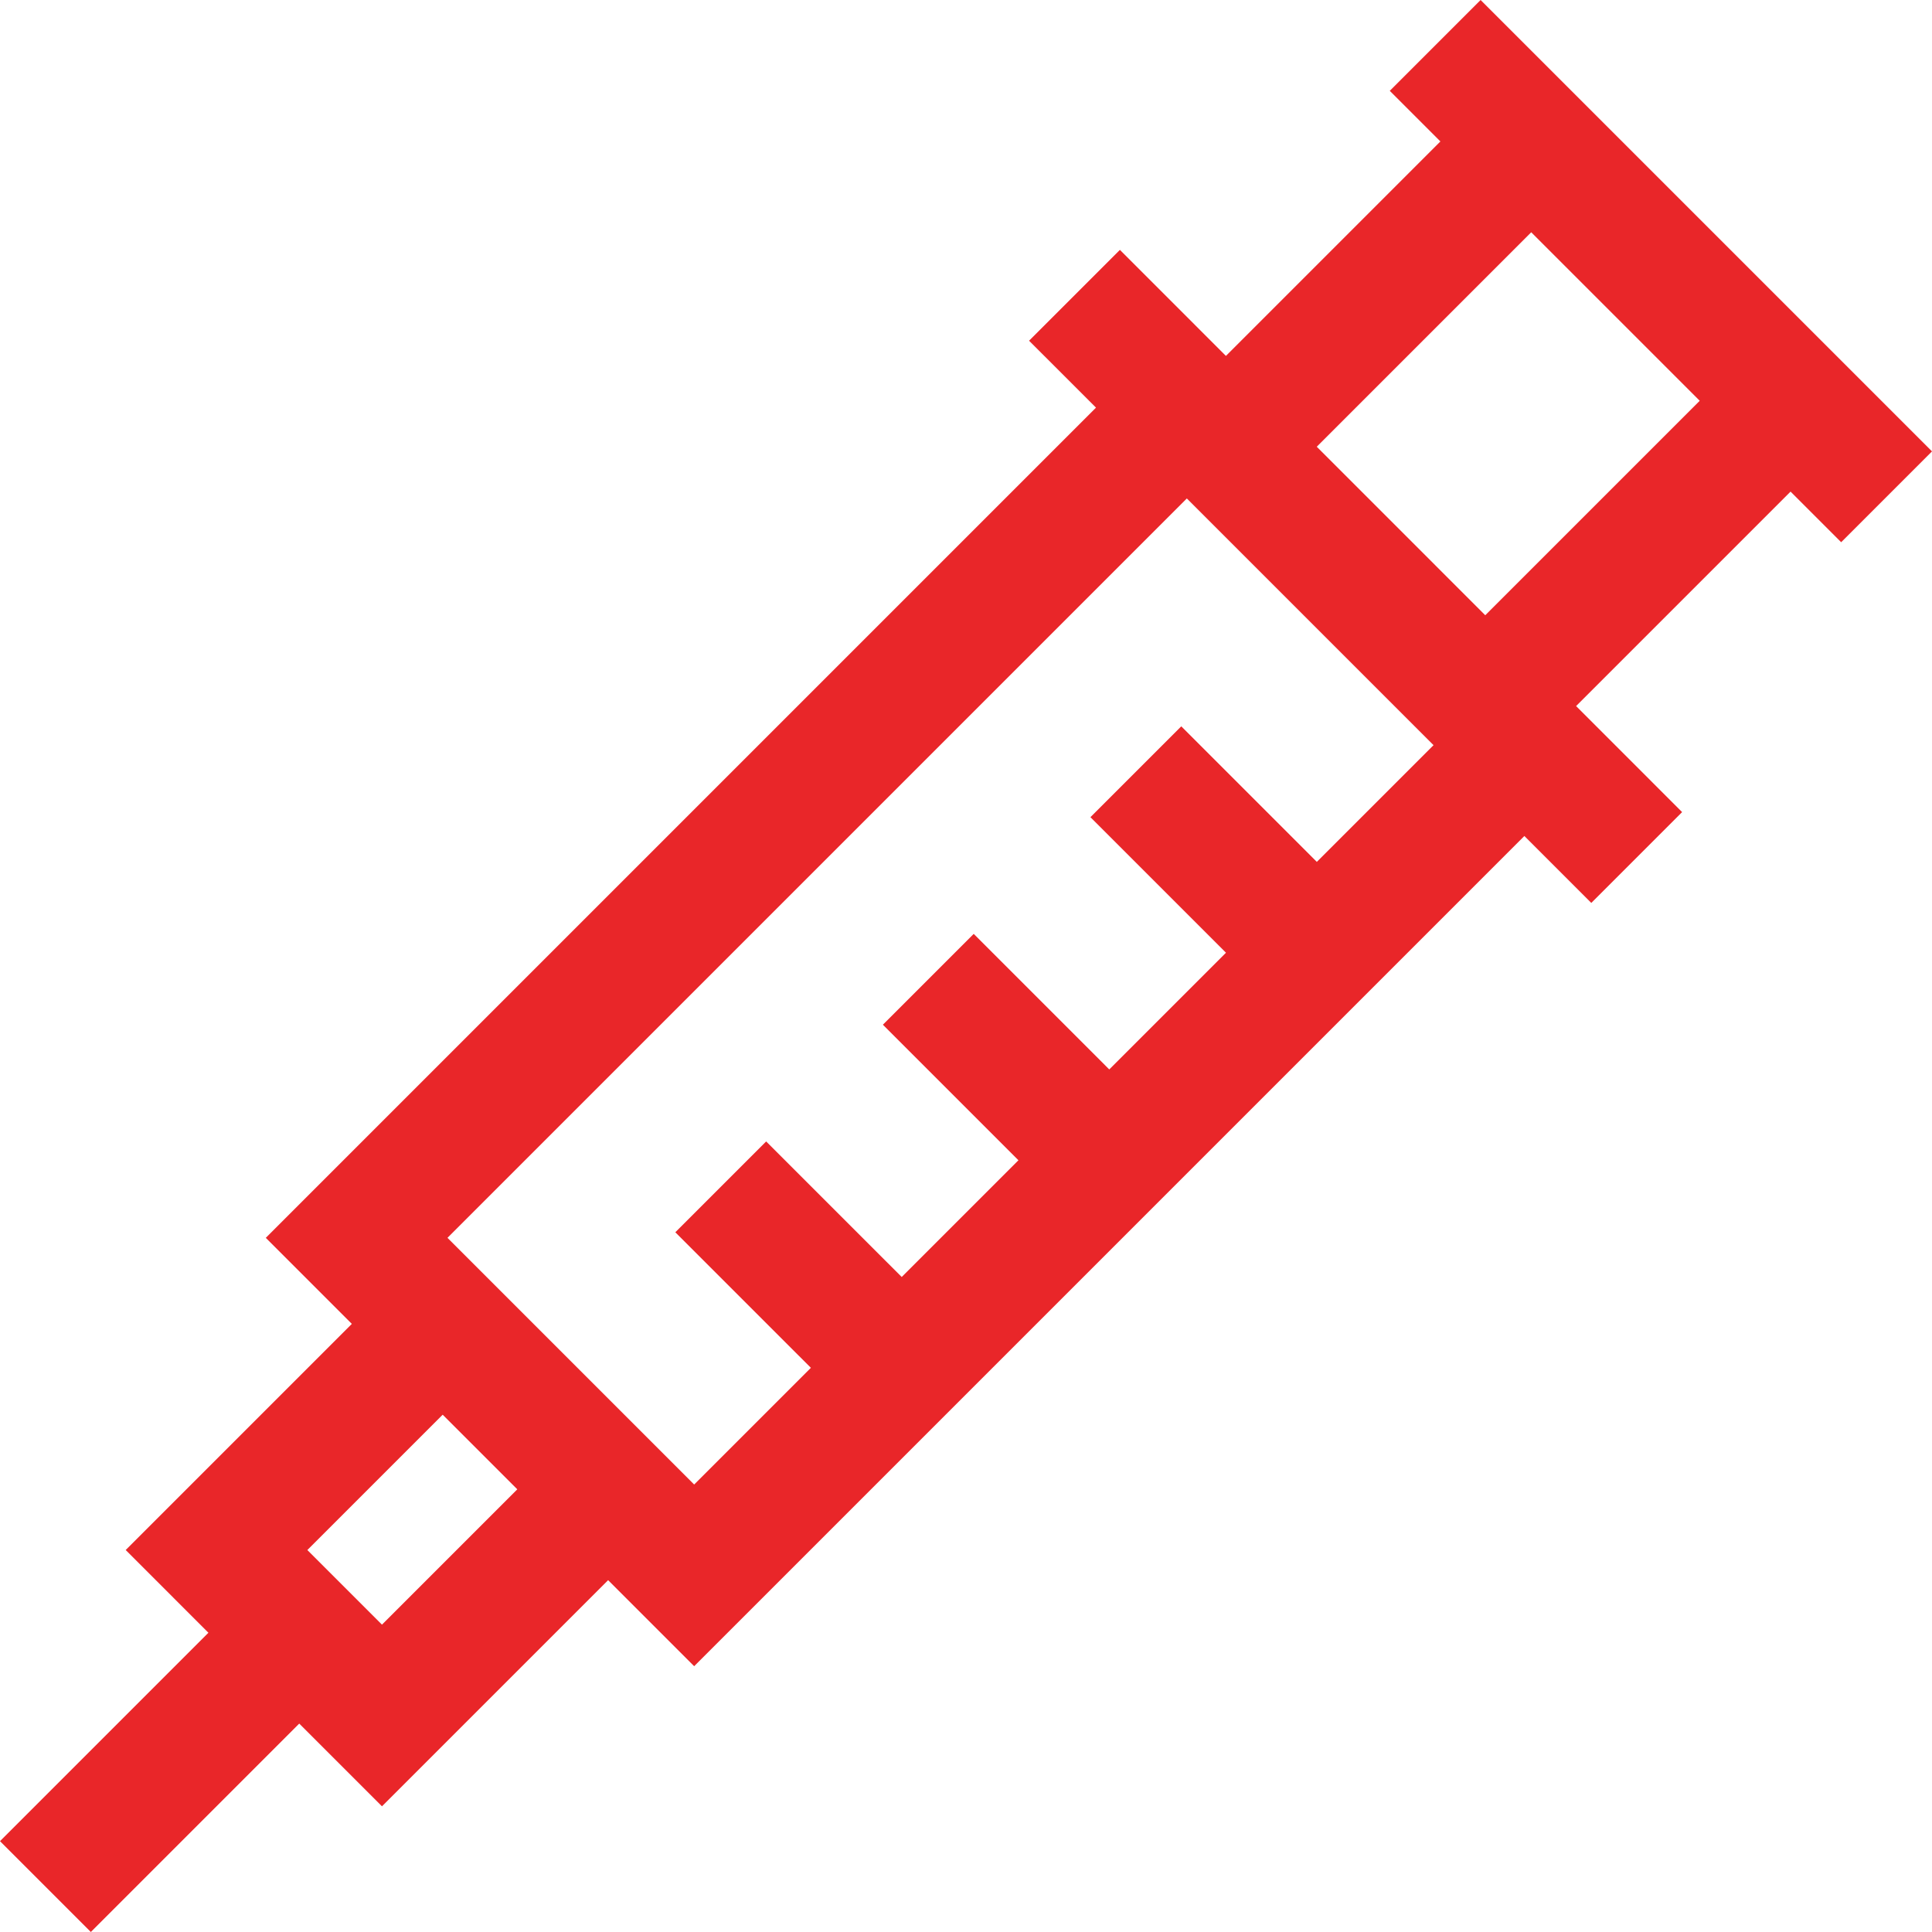 <?xml version="1.0" encoding="utf-8"?>
<svg xmlns="http://www.w3.org/2000/svg" fill="none" height="512" viewBox="0 0 512 512" width="512">
<g clip-path="url(#clip0_87_160)">
<path d="M498.589 106.211L405.789 13.411L392.377 0L368.307 24.071L381.718 37.482L324.882 94.318L296.785 66.221L272.714 90.292L290.451 108.029L70.441 328.039L93.242 350.84L33.311 410.771L55.234 432.694L0 487.929L24.071 512L79.305 456.766L101.228 478.689L161.159 418.758L183.96 441.559L403.97 221.548L421.707 239.285L445.778 215.214L417.681 187.117L474.517 130.281L487.929 143.692L512 119.622L498.589 106.211ZM101.226 430.546L81.454 410.774L117.315 374.913L137.087 394.685L101.226 430.546ZM348.968 228.409L313.046 192.487L288.975 216.558L324.897 252.48L293.965 283.411L258.044 247.49L233.973 271.561L269.894 307.482L238.962 338.413L203.04 302.492L178.969 326.563L214.891 362.484L183.96 393.415L118.584 328.039L314.523 132.099L379.9 197.477L348.968 228.409ZM393.61 163.046L348.953 118.389L405.789 61.553L450.446 106.21L393.61 163.046Z" fill="#E92629"/>
</g>
<defs>
<clipPath id="clip0_87_160">
<rect fill="white" height="512" width="512"/>
</clipPath>
</defs>
</svg>